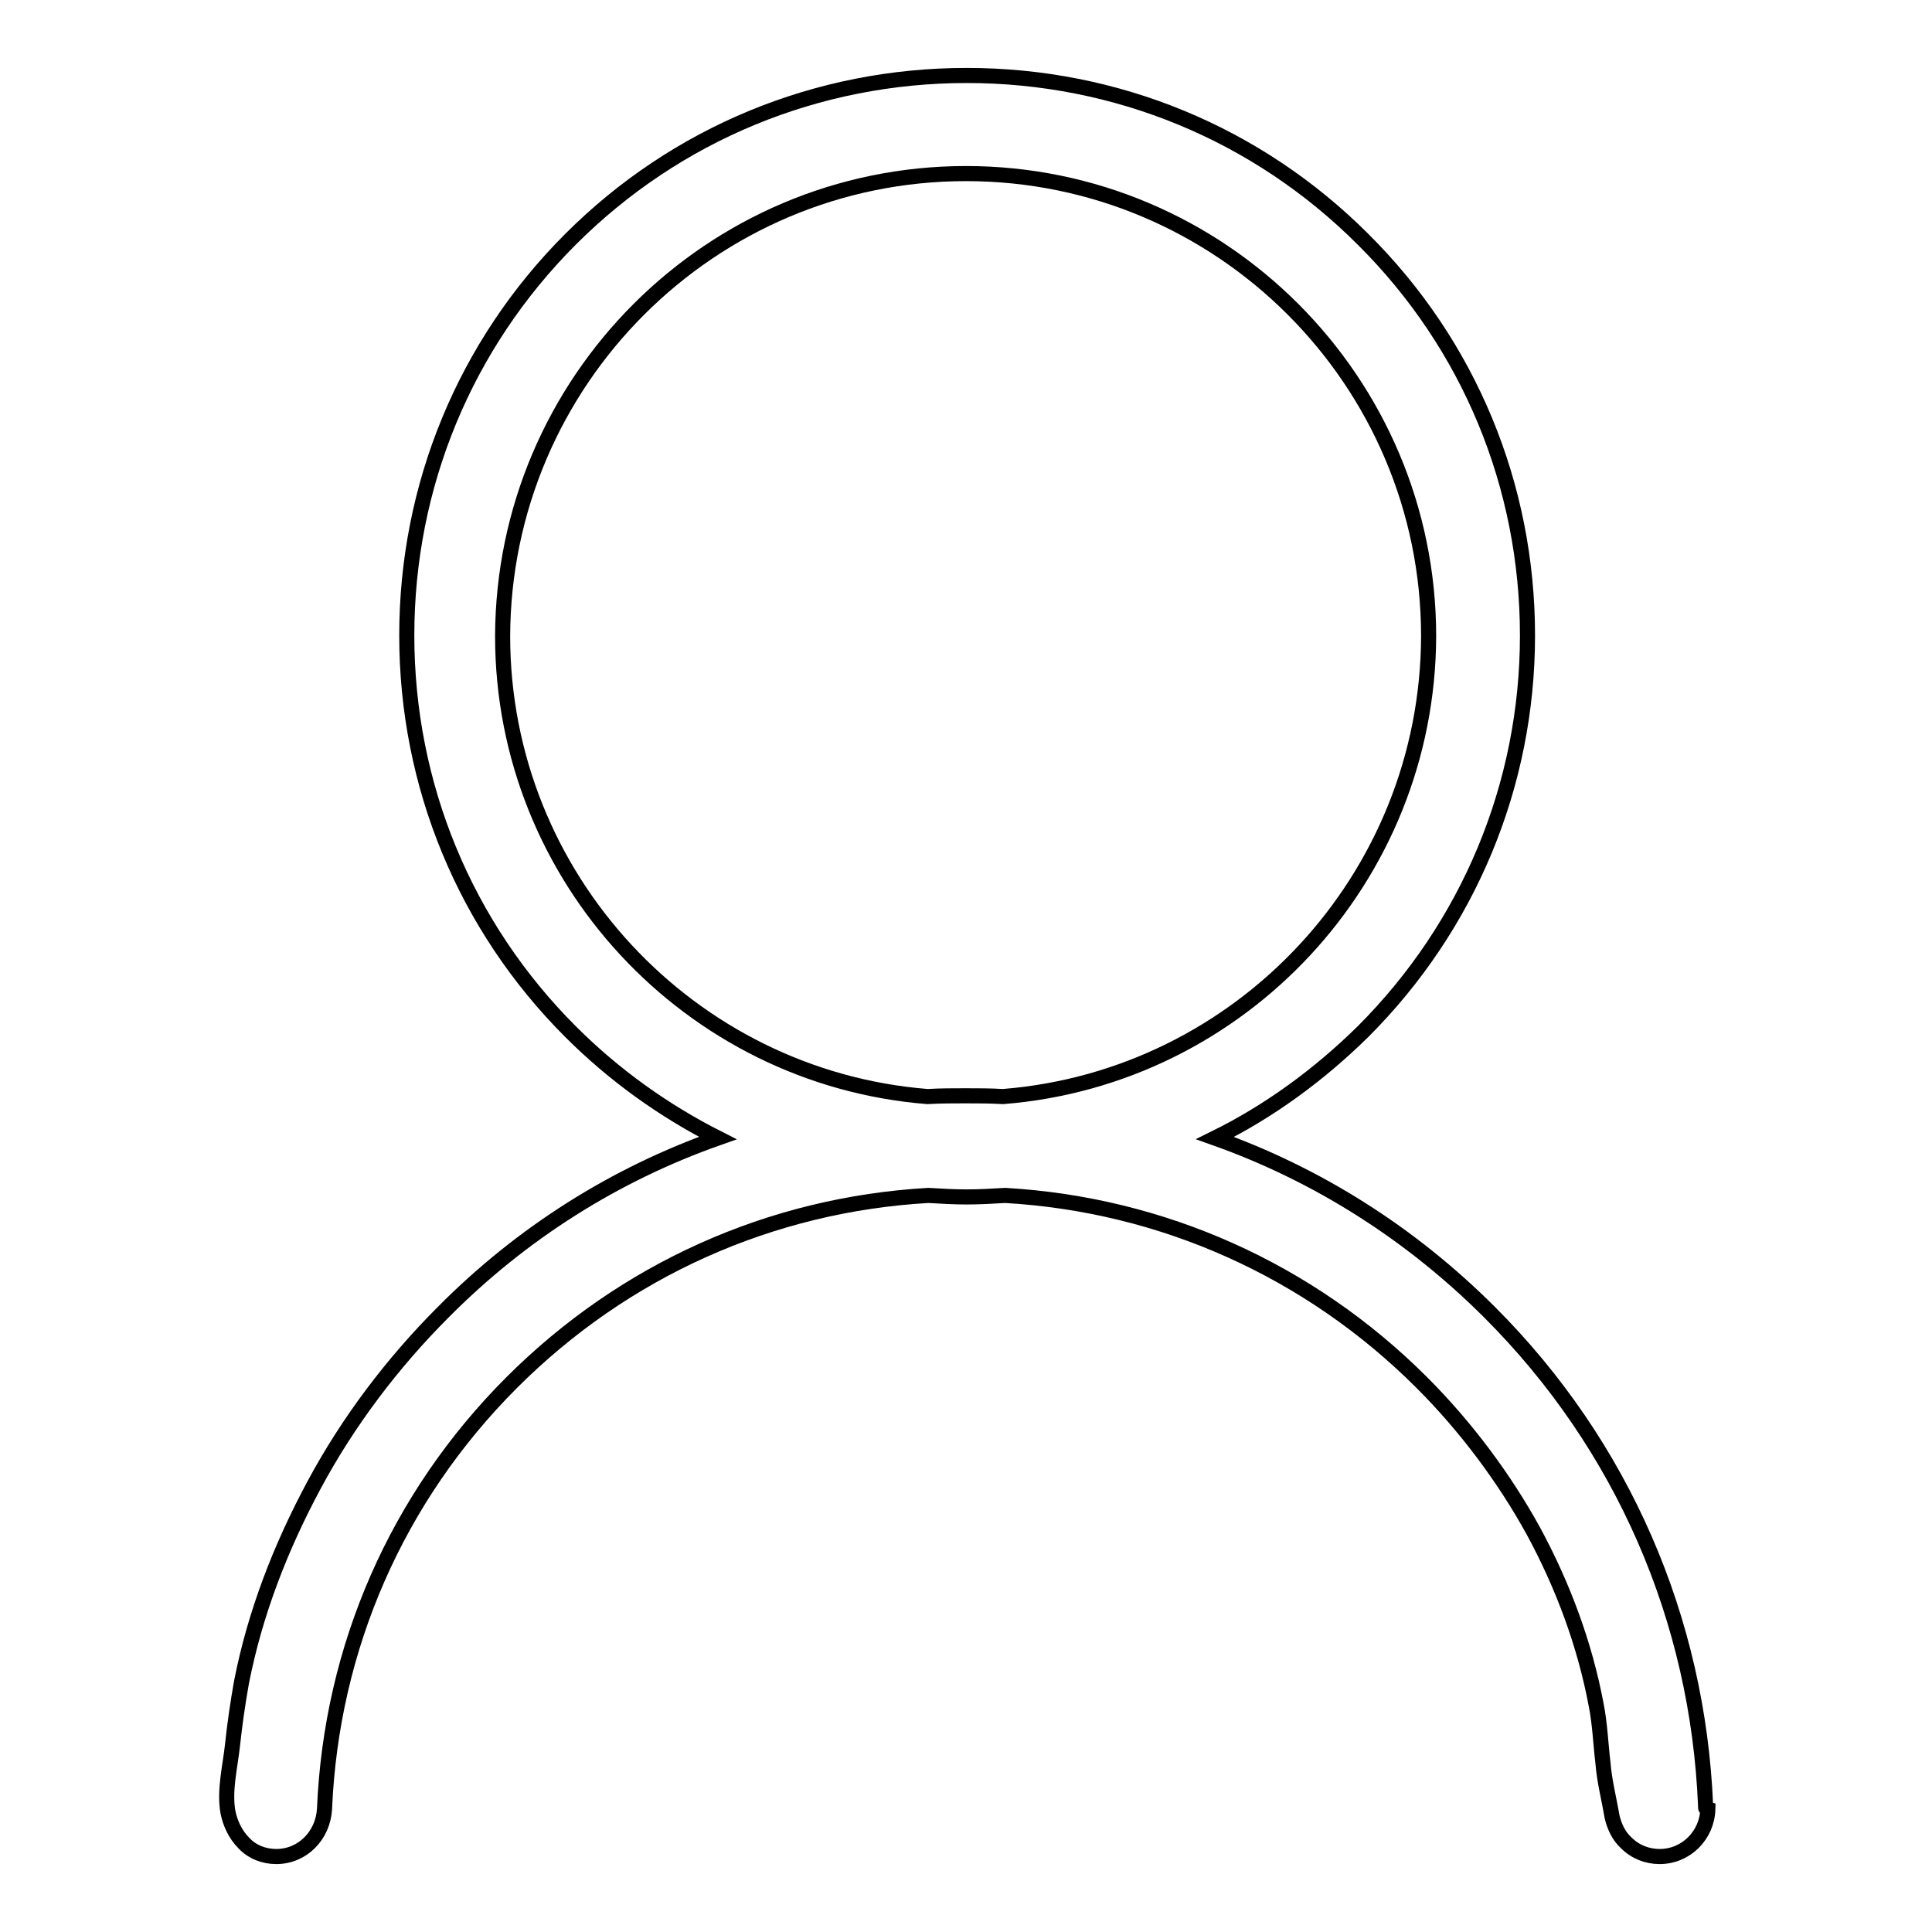<?xml version="1.0" encoding="utf-8"?>
<!-- Svg Vector Icons : http://www.onlinewebfonts.com/icon -->
<!DOCTYPE svg PUBLIC "-//W3C//DTD SVG 1.1//EN" "http://www.w3.org/Graphics/SVG/1.1/DTD/svg11.dtd">
<svg version="1.1" xmlns="http://www.w3.org/2000/svg" xmlns:xlink="http://www.w3.org/1999/xlink" x="0px" y="0px" viewBox="0 0 256 256" enable-background="new 0 0 256 256" xml:space="preserve">
<g> <path stroke-width="2" fill-opacity="0" stroke="#000000"  d="M226,239.5C226,239.5,226,239.5,226,239.5c0-0.1,0-0.1,0-0.2c-1-24.7-11-47.8-28.6-65.4 c-10.5-10.5-22.9-18.3-36.4-23.1c7.1-3.5,13.7-8.3,19.6-14.1c14-14,21.8-32.7,21.8-52.5c0-19.8-7.7-38.5-21.8-52.5 c-14-14-32.7-21.7-52.5-21.7c-19.8,0-38.5,7.7-52.5,21.7c-14,14-21.7,32.7-21.7,52.5c0,19.8,7.7,38.5,21.7,52.5 c5.8,5.8,12.4,10.5,19.5,14.1c-13.6,4.8-26,12.6-36.4,23.1c-6.7,6.7-12.6,14.5-17.1,22.9c-4.4,8.2-7.8,16.9-9.6,26.1 c-0.5,2.8-0.9,5.6-1.2,8.4c-0.3,2.8-1.1,5.9-0.6,8.8c0.3,1.5,1,3,2.1,4.1c1.1,1.2,2.7,1.8,4.3,1.8c3.5,0,6.2-2.8,6.4-6.3 c0.9-21.4,9.6-41.3,24.8-56.5c14.9-14.9,34.3-23.6,55.2-24.8c1.7,0.1,3.4,0.2,5.1,0.2c1.7,0,3.4-0.1,5.1-0.2 c20.8,1.2,40.3,9.9,55.2,24.8c5.8,5.8,10.9,12.6,14.8,19.7c3.9,7.2,6.8,15,8.3,23c0.5,2.5,0.6,5.2,0.9,7.7c0.2,2.5,0.8,4.7,1.2,7.1 c0.3,1.3,0.9,2.6,1.9,3.5c1.2,1.2,2.8,1.8,4.4,1.8c3.5,0,6.3-2.8,6.4-6.3C226,239.6,226,239.6,226,239.5L226,239.5z M132.9,145.3 c-1.7-0.1-3.3-0.1-5-0.1c-1.7,0-3.3,0-5,0.1c-31.5-2.5-56.3-29-56.3-61C66.7,50.5,94.2,23,128,23c33.8,0,61.3,27.5,61.3,61.3 C189.2,116.4,164.4,142.8,132.9,145.3L132.9,145.3z"/></g>
</svg>